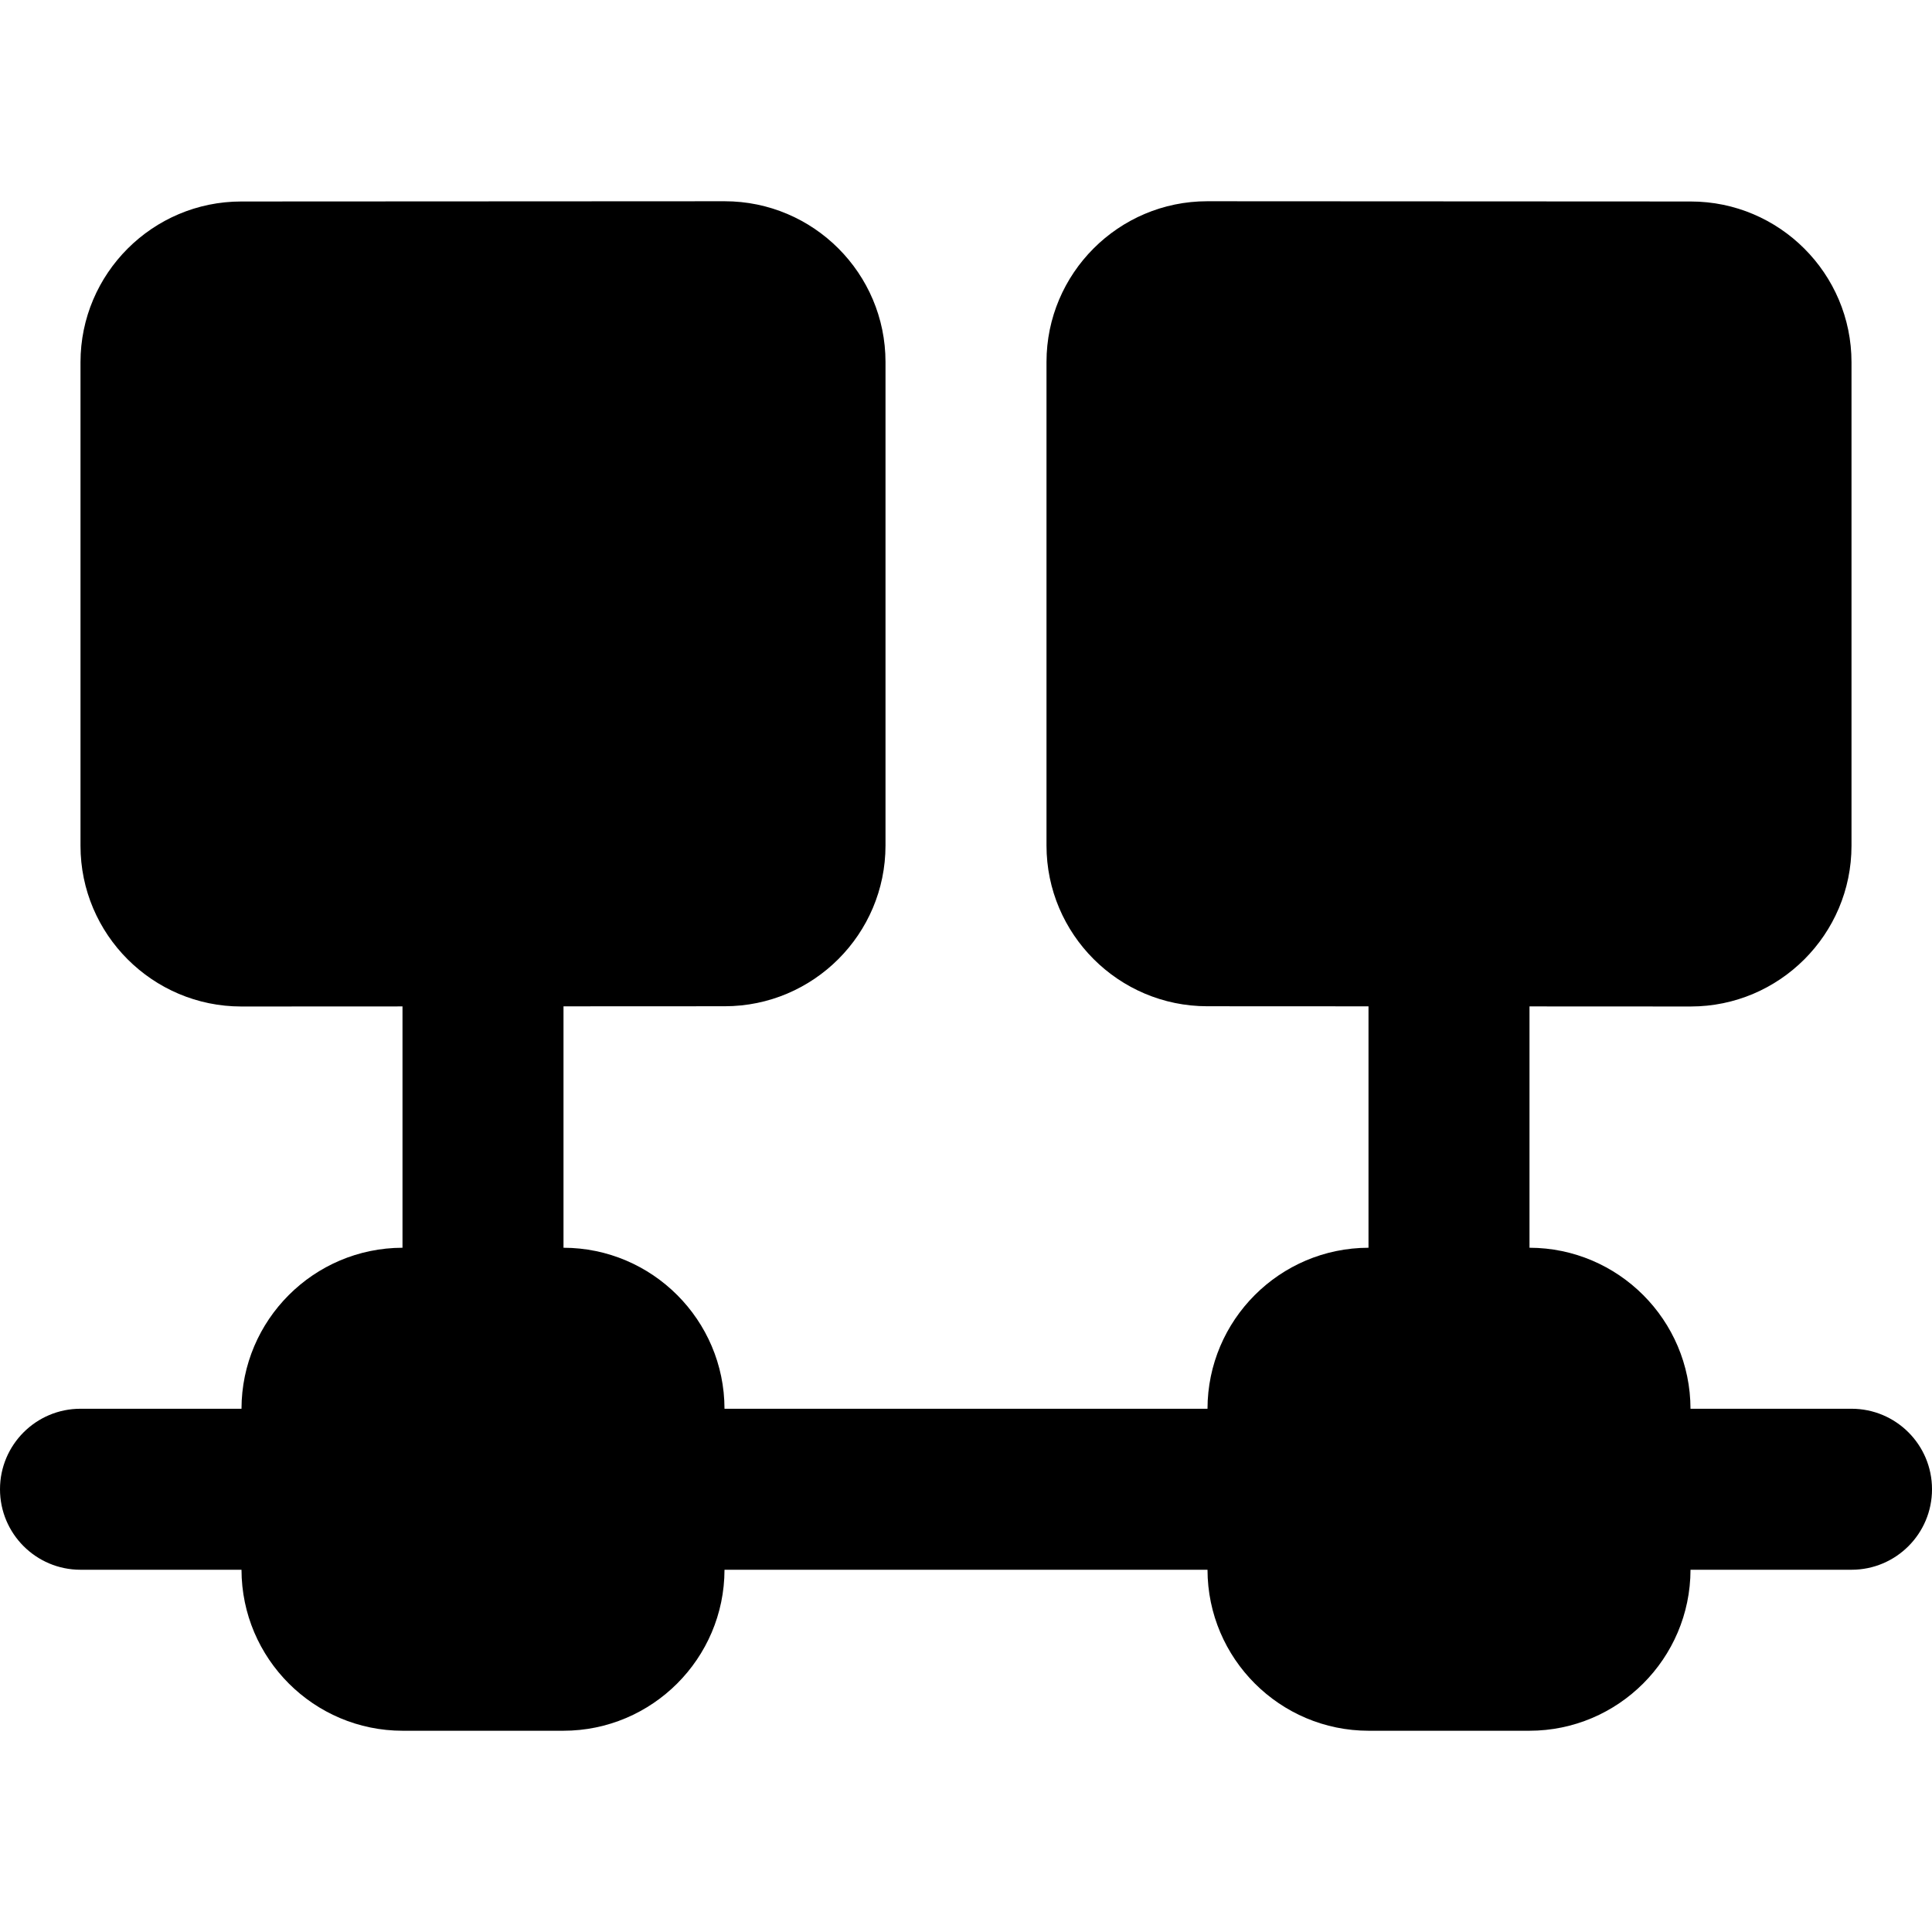 <?xml version="1.0" encoding="iso-8859-1"?>
<!-- Uploaded to: SVG Repo, www.svgrepo.com, Generator: SVG Repo Mixer Tools -->
<svg fill="#000000" height="800px" width="800px" version="1.1" id="Layer_1" xmlns="http://www.w3.org/2000/svg" xmlns:xlink="http://www.w3.org/1999/xlink" 
	 viewBox="0 0 512 512" xml:space="preserve">
<g>
	<g>
		<path d="M490.667,373.333H448c-0.043-23.509-19.157-42.624-42.667-42.667v-63.957l42.731,0.021
			c23.488,0,42.603-19.115,42.603-42.603V96c0-23.488-19.115-42.603-42.603-42.603l-128.107-0.064h-0.021
			c-23.488,0-42.603,19.115-42.603,42.603v128.128c0,23.488,19.115,42.603,42.603,42.603l42.731,0.021v63.979
			c-23.509,0.043-42.624,19.157-42.667,42.667H192c-0.043-23.509-19.157-42.624-42.667-42.667v-63.979l42.731-0.021
			c23.488,0,42.603-19.115,42.603-42.603V95.936c0-23.488-19.115-42.603-42.624-42.603L63.936,53.397
			c-23.488,0-42.603,19.115-42.603,42.603v128.128c0,23.488,19.115,42.603,42.624,42.603l42.709-0.021v63.957
			C83.157,330.709,64.043,349.824,64,373.333H21.333C9.557,373.333,0,382.891,0,394.667S9.557,416,21.333,416H64
			c0.043,23.531,19.179,42.667,42.731,42.667h42.539c23.552,0,42.688-19.136,42.731-42.667h128
			c0.043,23.531,19.179,42.667,42.731,42.667h42.539c23.552,0,42.688-19.136,42.731-42.667h42.667
			c11.797,0,21.333-9.557,21.333-21.333S502.464,373.333,490.667,373.333z"/>
	</g>
</g>
</svg>